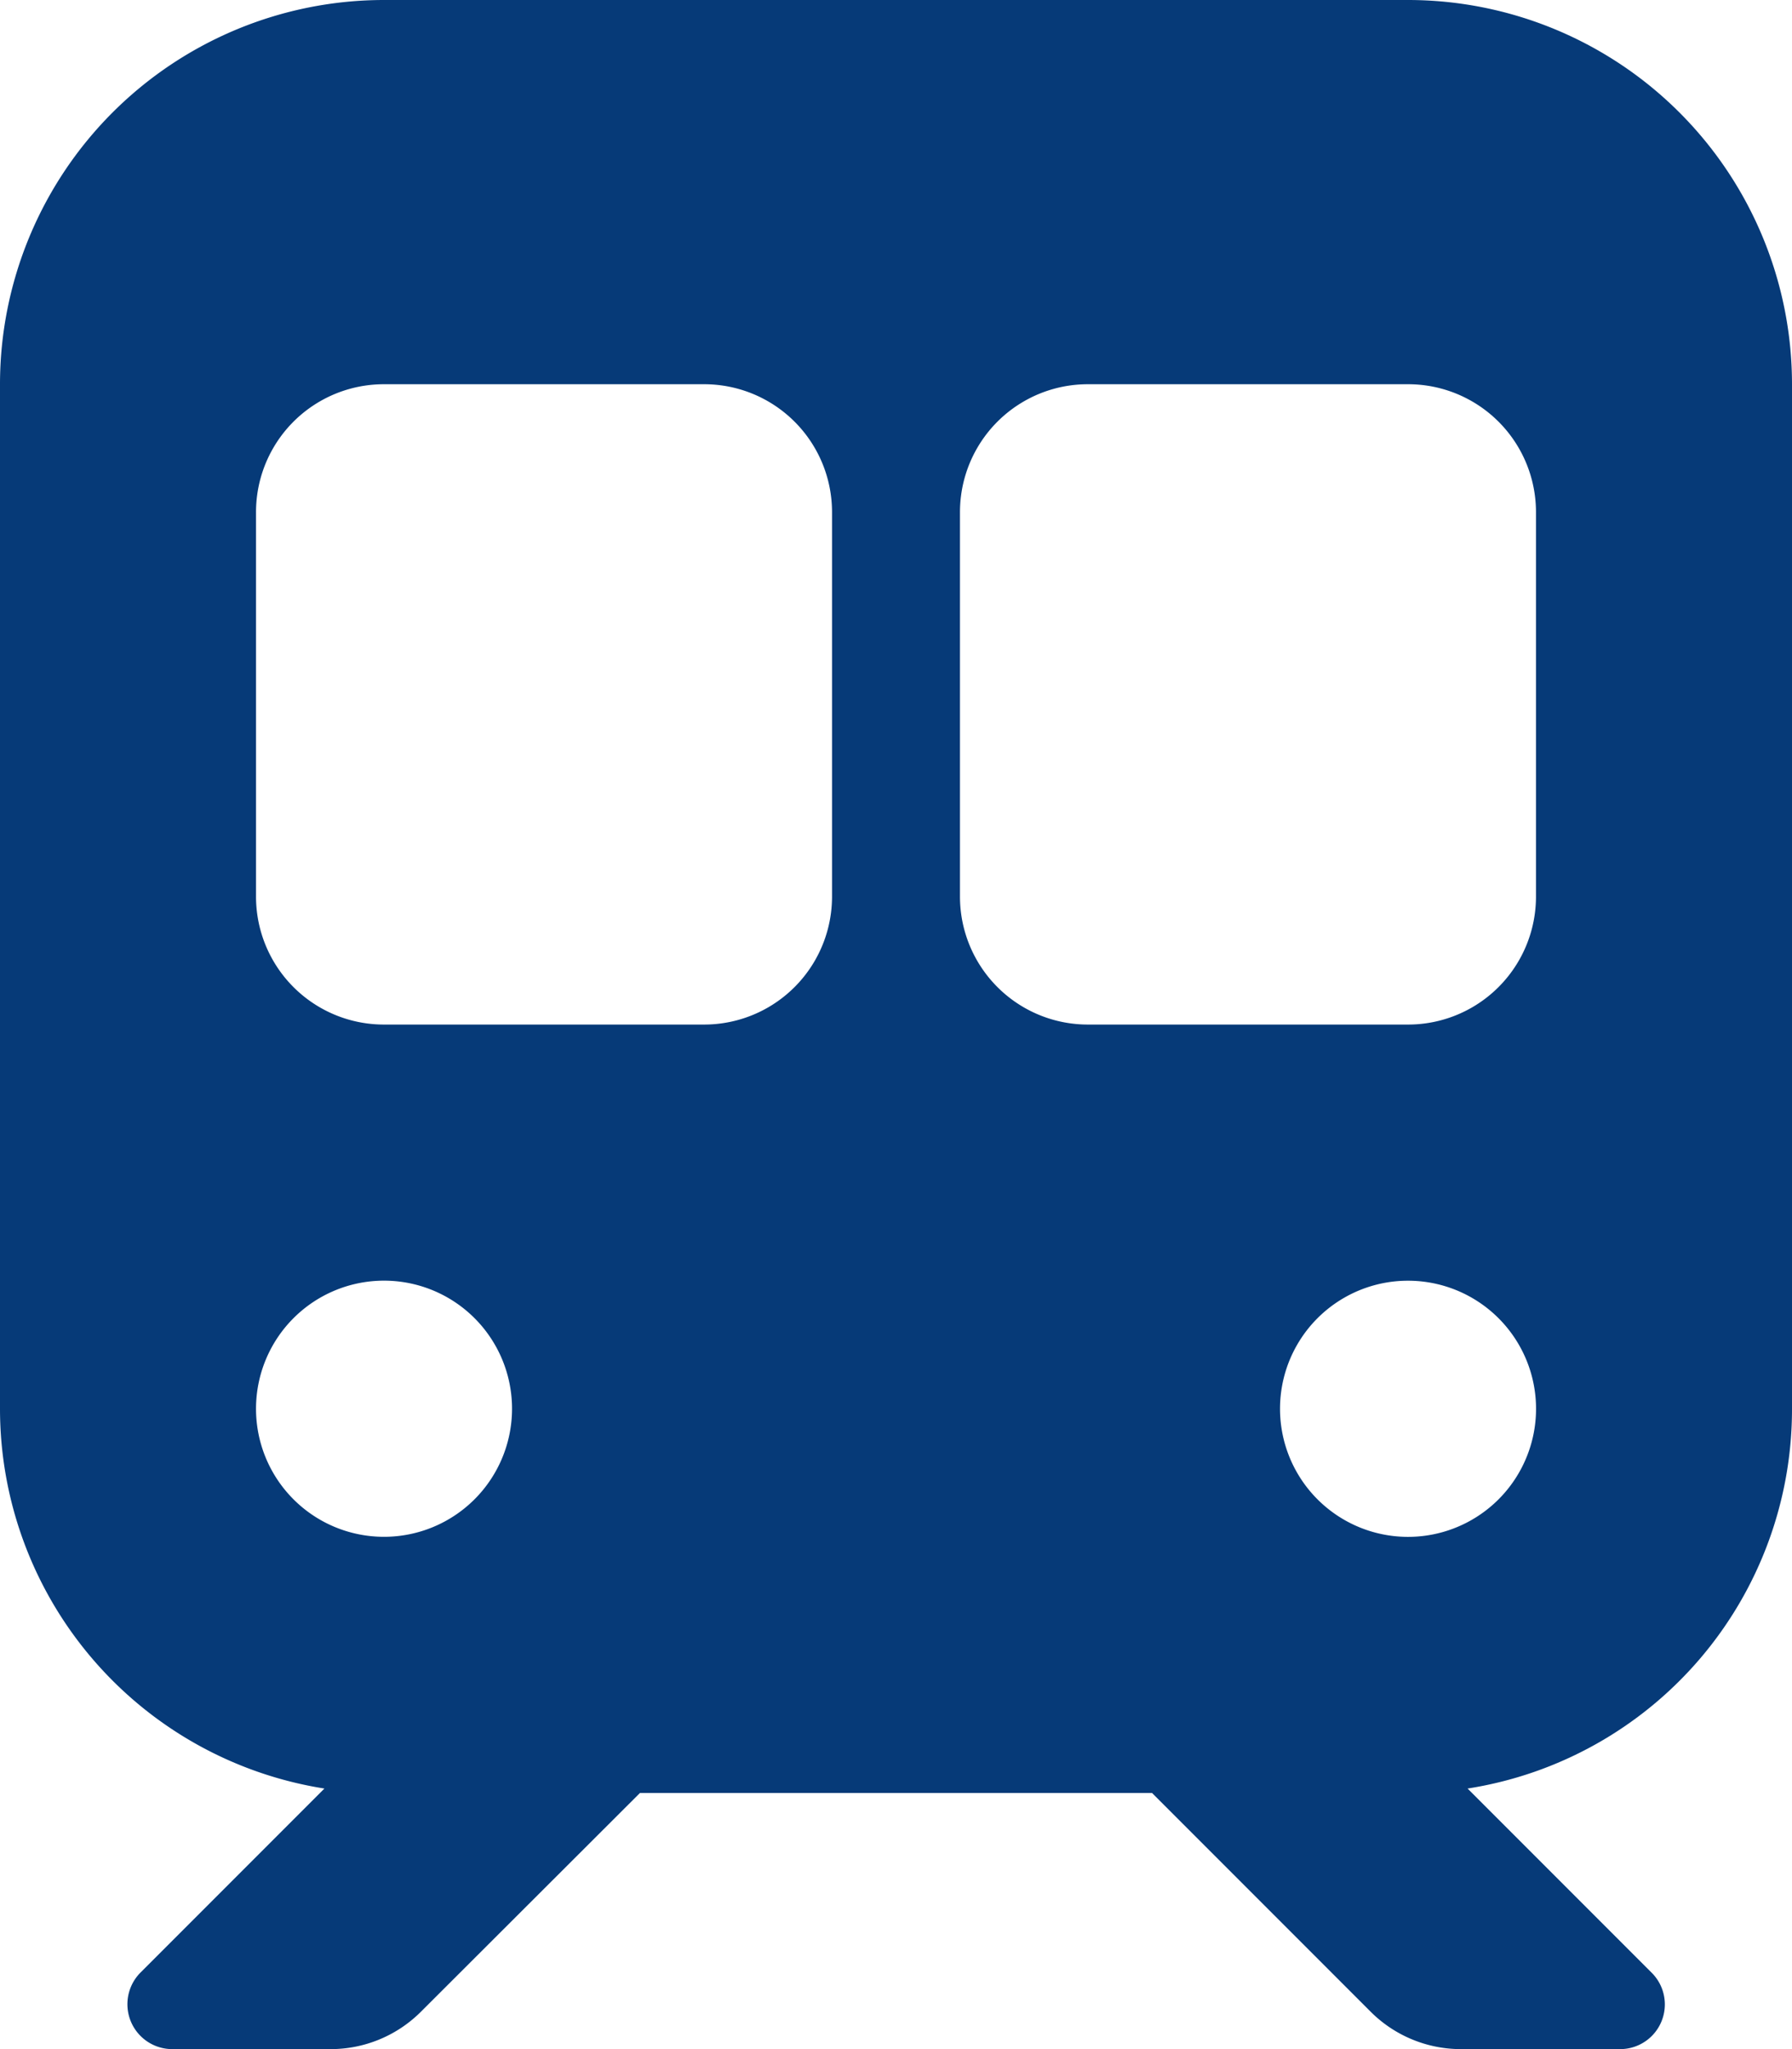<svg id="レイヤー_1" data-name="レイヤー 1" xmlns="http://www.w3.org/2000/svg" viewBox="0 0 30 34.286"><defs><style>.cls-1{fill:#063a78;}</style></defs><path class="cls-1" d="M6.429,0A6.43,6.43,0,0,0,0,6.429V23.571a6.435,6.435,0,0,0,5.431,6.355L2.35,33.007a.751.751,0,0,0,.529,1.279H5.538a2.137,2.137,0,0,0,1.513-.63L10.714,30h8.572l3.656,3.656a2.138,2.138,0,0,0,1.513.63h2.666a.748.748,0,0,0,.529-1.279l-3.081-3.081A6.423,6.423,0,0,0,30,23.571V6.429A6.43,6.43,0,0,0,23.571,0ZM4.286,8.571A2.14,2.14,0,0,1,6.429,6.429h5.357a2.14,2.14,0,0,1,2.143,2.142V15a2.141,2.141,0,0,1-2.143,2.143H6.429A2.141,2.141,0,0,1,4.286,15ZM18.214,6.429h5.357a2.14,2.14,0,0,1,2.143,2.142V15a2.141,2.141,0,0,1-2.143,2.143H18.214A2.141,2.141,0,0,1,16.071,15V8.571A2.14,2.14,0,0,1,18.214,6.429ZM4.286,23.571a2.143,2.143,0,1,1,2.143,2.143A2.142,2.142,0,0,1,4.286,23.571Zm19.285-2.142a2.143,2.143,0,1,1-2.142,2.142A2.142,2.142,0,0,1,23.571,21.429Z"/></svg>